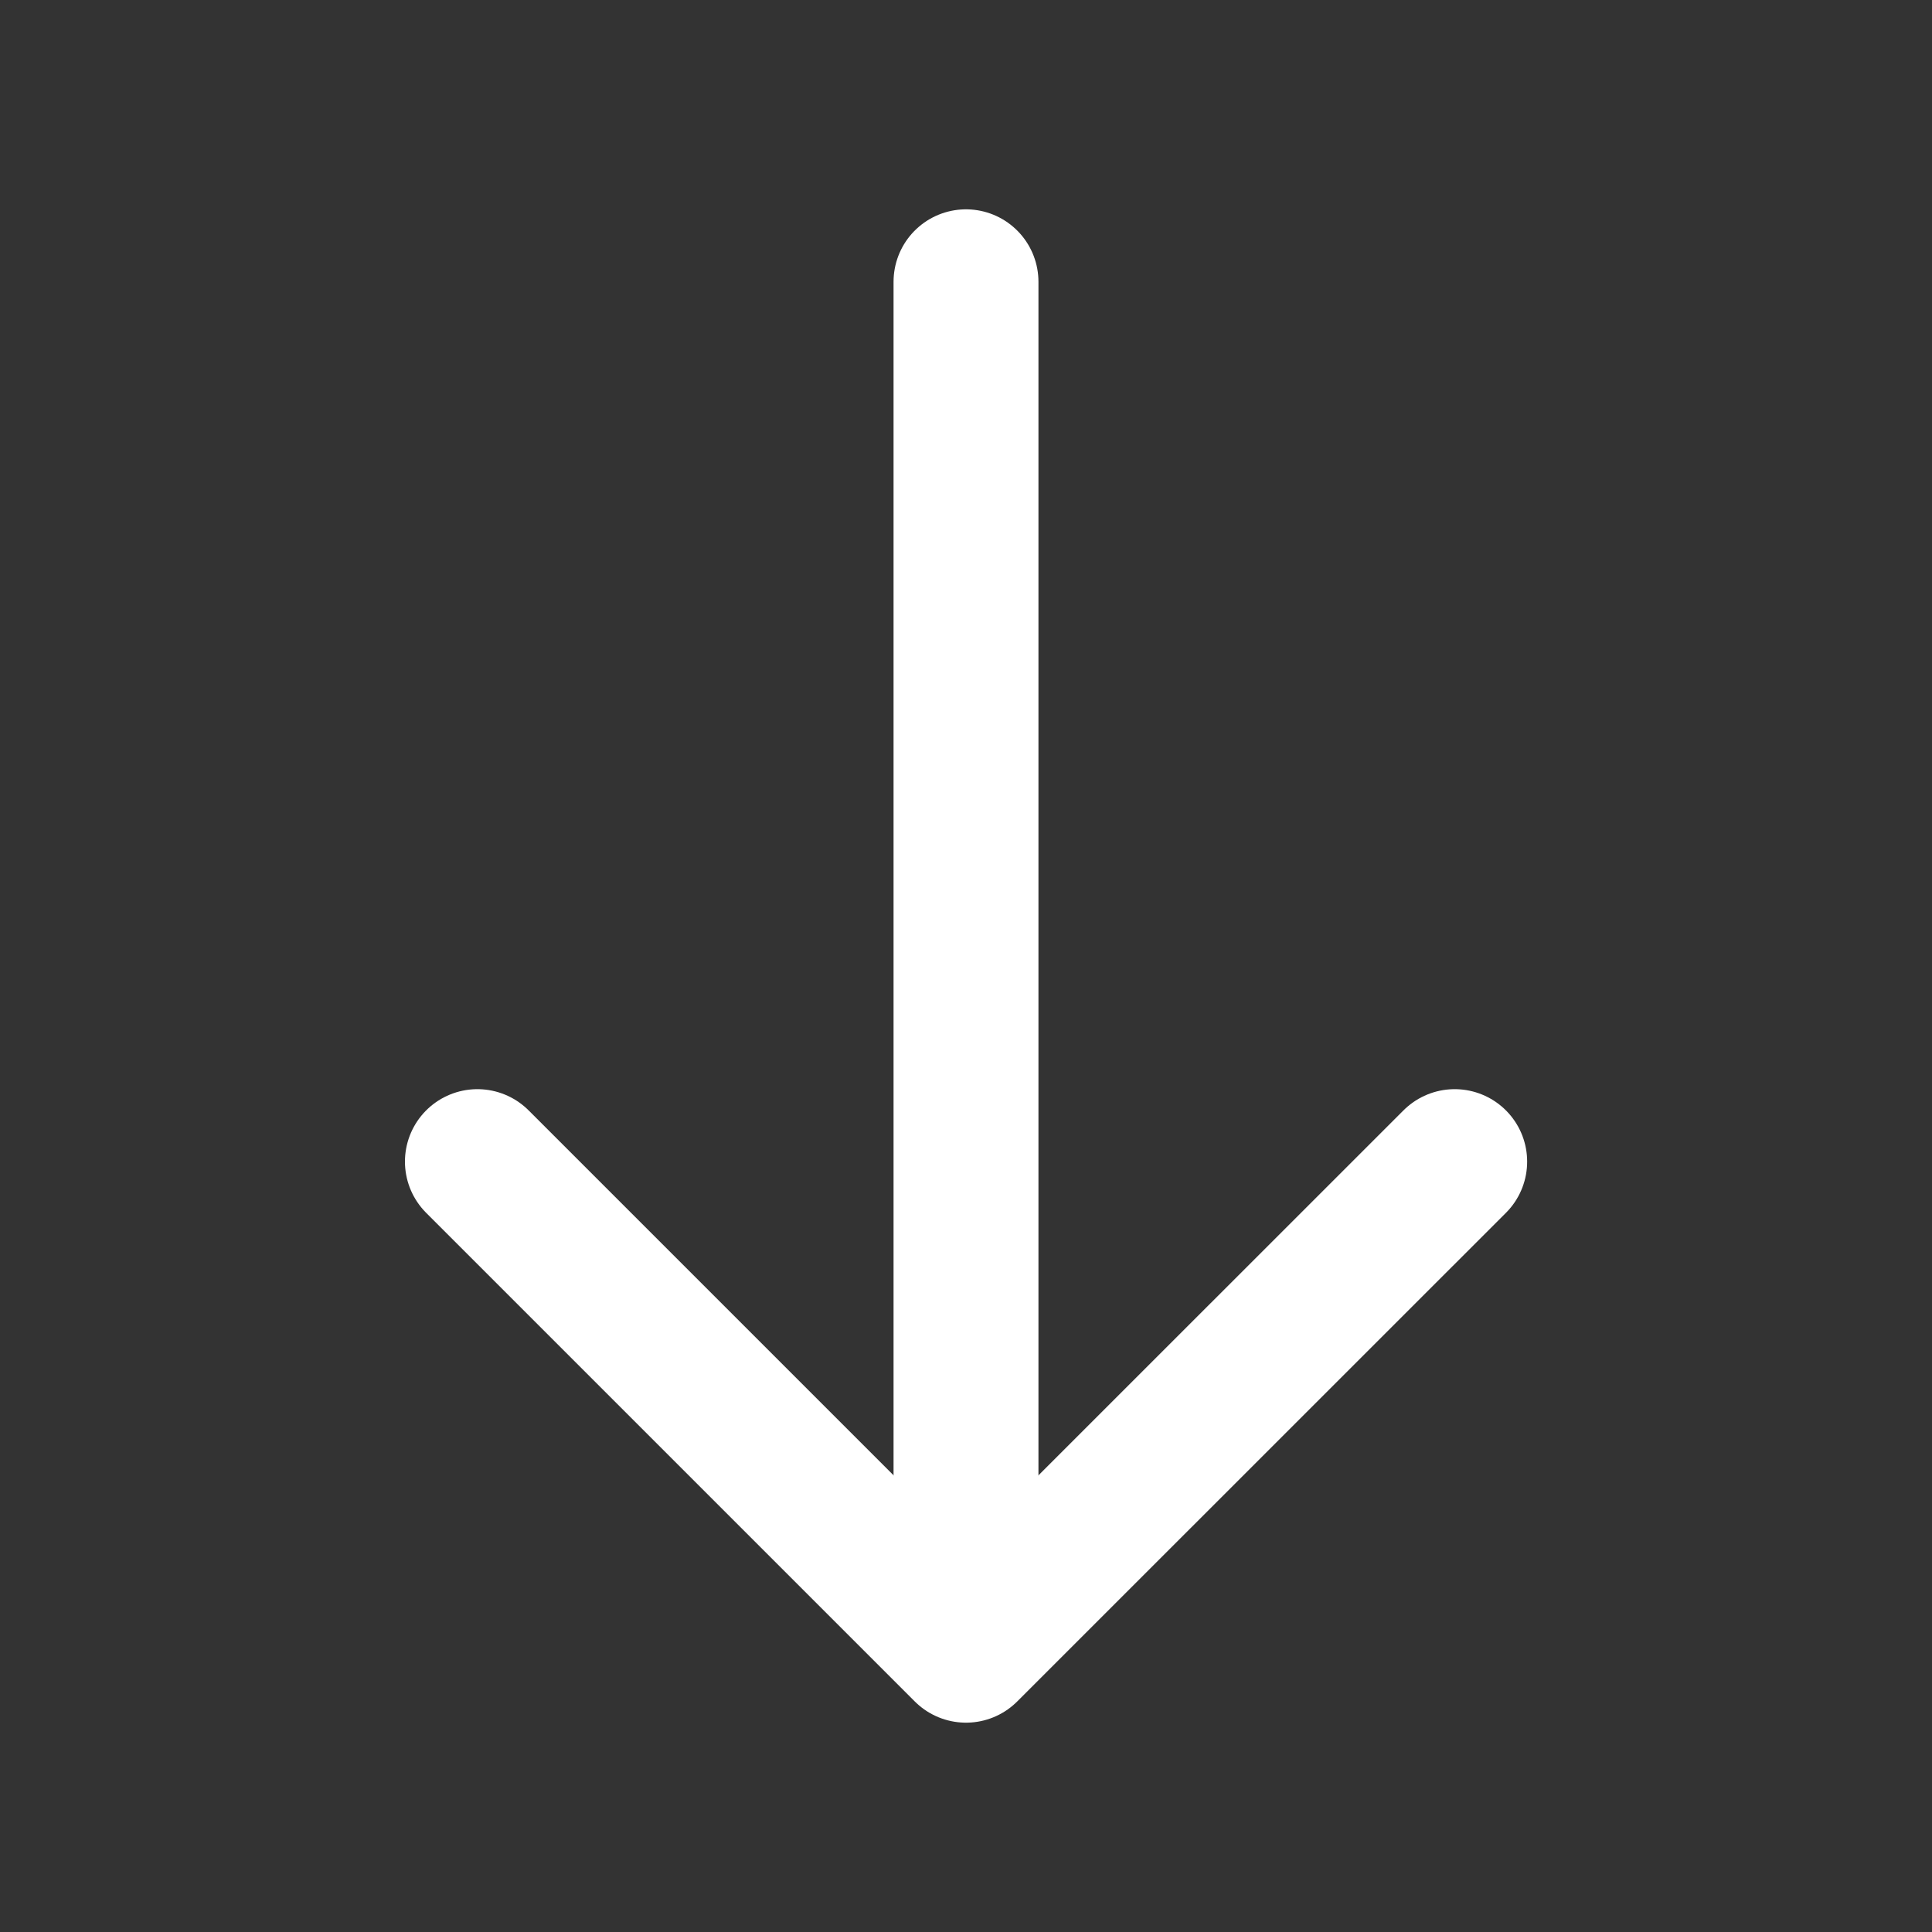 <svg width="20" height="20" viewBox="0 0 20 20" fill="none" xmlns="http://www.w3.org/2000/svg">
<rect x="0" y="0" width="20" height="20" fill="#333333" stroke="none"/>
<path d="M15.059 12.025L10 17.083L4.942 12.025" stroke="white" stroke-width="1.5" stroke-miterlimit="10" stroke-linecap="round" stroke-linejoin="round"/>
<path d="M10 2.917V16.942" stroke="white" stroke-width="1.5" stroke-miterlimit="10" stroke-linecap="round" stroke-linejoin="round"/>
</svg>
